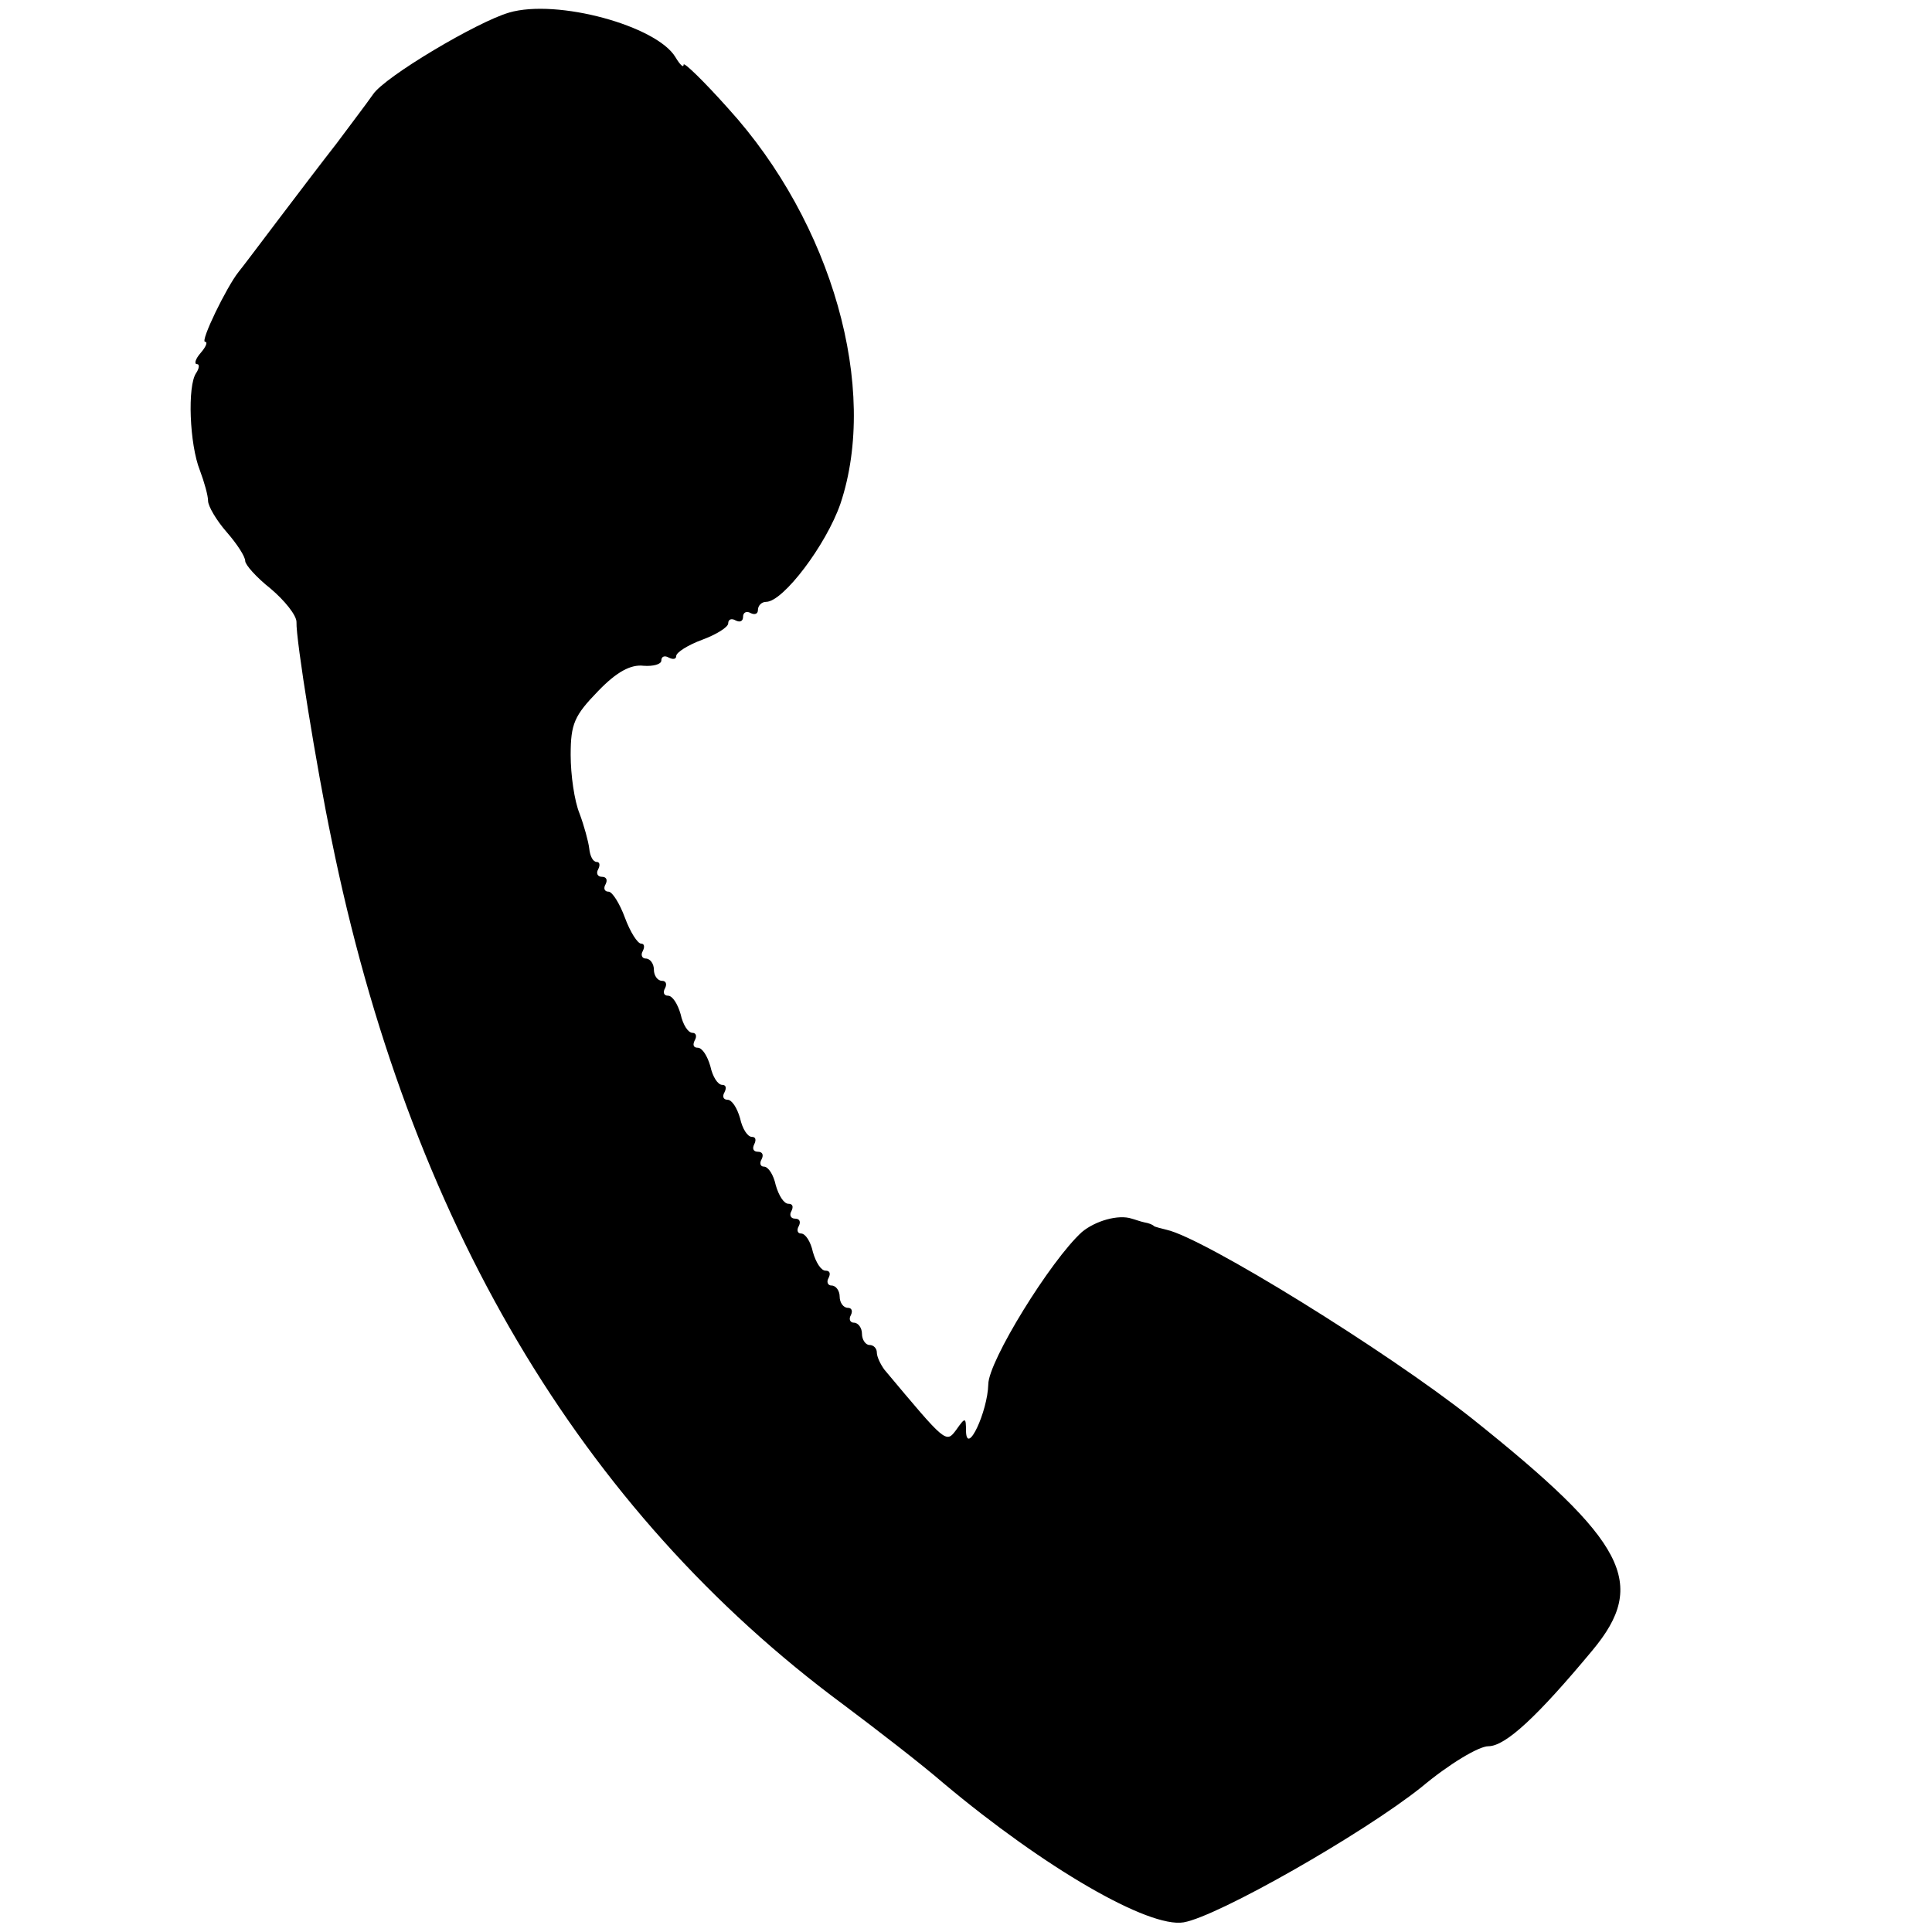 <?xml version="1.0" standalone="no"?>
<!DOCTYPE svg PUBLIC "-//W3C//DTD SVG 20010904//EN"
 "http://www.w3.org/TR/2001/REC-SVG-20010904/DTD/svg10.dtd">
<svg version="1.0" xmlns="http://www.w3.org/2000/svg"
 width="260pt" height="260pt" viewBox="0 0 260 260"
 preserveAspectRatio="xMidYMid meet">
<g transform="translate(0,260) scale(0.1,-0.1)"
fill="#000000" stroke="none">
<path d="M685 2583 c-42 -12 -167 -86 -183 -110 -9 -13 -32 -43 -49 -66 -18
-23 -53 -69 -78 -102 -25 -33 -49 -65 -54 -71 -16 -20 -52 -94 -45 -94 4 0 1
-7 -6 -15 -7 -8 -9 -15 -5 -15 4 0 3 -6 -1 -12 -12 -17 -9 -96 5 -131 6 -16
11 -34 11 -41 0 -7 11 -26 25 -42 14 -16 25 -33 25 -39 0 -5 15 -22 34 -37 19
-16 35 -36 35 -45 -1 -23 27 -196 47 -292 104 -513 335 -903 689 -1165 44 -33
105 -80 135 -106 136 -114 276 -195 323 -187 46 8 241 119 320 182 37 31 77
55 90 55 23 0 66 40 140 129 75 90 46 146 -162 312 -115 91 -361 243 -411 254
-8 2 -16 4 -17 5 -2 2 -7 4 -13 5 -5 1 -13 4 -17 5 -18 6 -49 -3 -67 -18 -42
-38 -126 -174 -126 -205 -1 -37 -29 -97 -30 -63 0 19 -1 19 -13 2 -14 -19 -14
-18 -97 81 -5 7 -10 17 -10 23 0 5 -4 10 -10 10 -5 0 -10 7 -10 15 0 8 -5 15
-11 15 -5 0 -7 5 -4 10 3 6 1 10 -4 10 -6 0 -11 7 -11 15 0 8 -5 15 -11 15 -5
0 -7 5 -4 10 3 6 2 10 -4 10 -6 0 -13 11 -17 25 -3 14 -10 25 -16 25 -5 0 -6
5 -3 10 3 6 1 10 -5 10 -6 0 -8 5 -5 10 3 6 2 10 -4 10 -6 0 -13 11 -17 25 -3
14 -10 25 -16 25 -5 0 -6 5 -3 10 3 6 1 10 -5 10 -6 0 -8 4 -5 10 3 6 2 10 -3
10 -6 0 -13 11 -16 25 -4 14 -11 25 -17 25 -6 0 -7 5 -4 10 3 6 2 10 -3 10 -6
0 -13 11 -16 25 -4 14 -11 25 -17 25 -6 0 -7 4 -4 10 3 5 2 10 -3 10 -6 0 -13
11 -16 25 -4 14 -11 25 -17 25 -6 0 -7 5 -4 10 3 6 1 10 -4 10 -6 0 -11 7 -11
15 0 8 -5 15 -11 15 -5 0 -7 5 -4 10 3 6 2 10 -2 10 -5 0 -15 16 -22 35 -7 19
-17 35 -22 35 -6 0 -7 5 -4 10 3 6 1 10 -5 10 -6 0 -8 5 -5 10 3 6 2 10 -2 10
-5 0 -9 8 -10 18 -1 9 -7 31 -13 47 -7 17 -12 52 -12 79 0 42 5 53 37 86 25
26 44 36 61 34 13 -1 24 2 24 7 0 6 5 7 10 4 6 -3 10 -2 10 2 0 5 16 15 35 22
19 7 35 17 35 22 0 6 5 7 10 4 6 -3 10 -1 10 5 0 6 5 8 10 5 6 -3 10 -1 10 4
0 6 5 11 11 11 23 0 81 77 100 132 52 155 -11 378 -151 532 -33 37 -60 63 -60
59 0 -5 -5 0 -11 10 -25 42 -159 79 -224 60z"/>
</g>
</svg>
